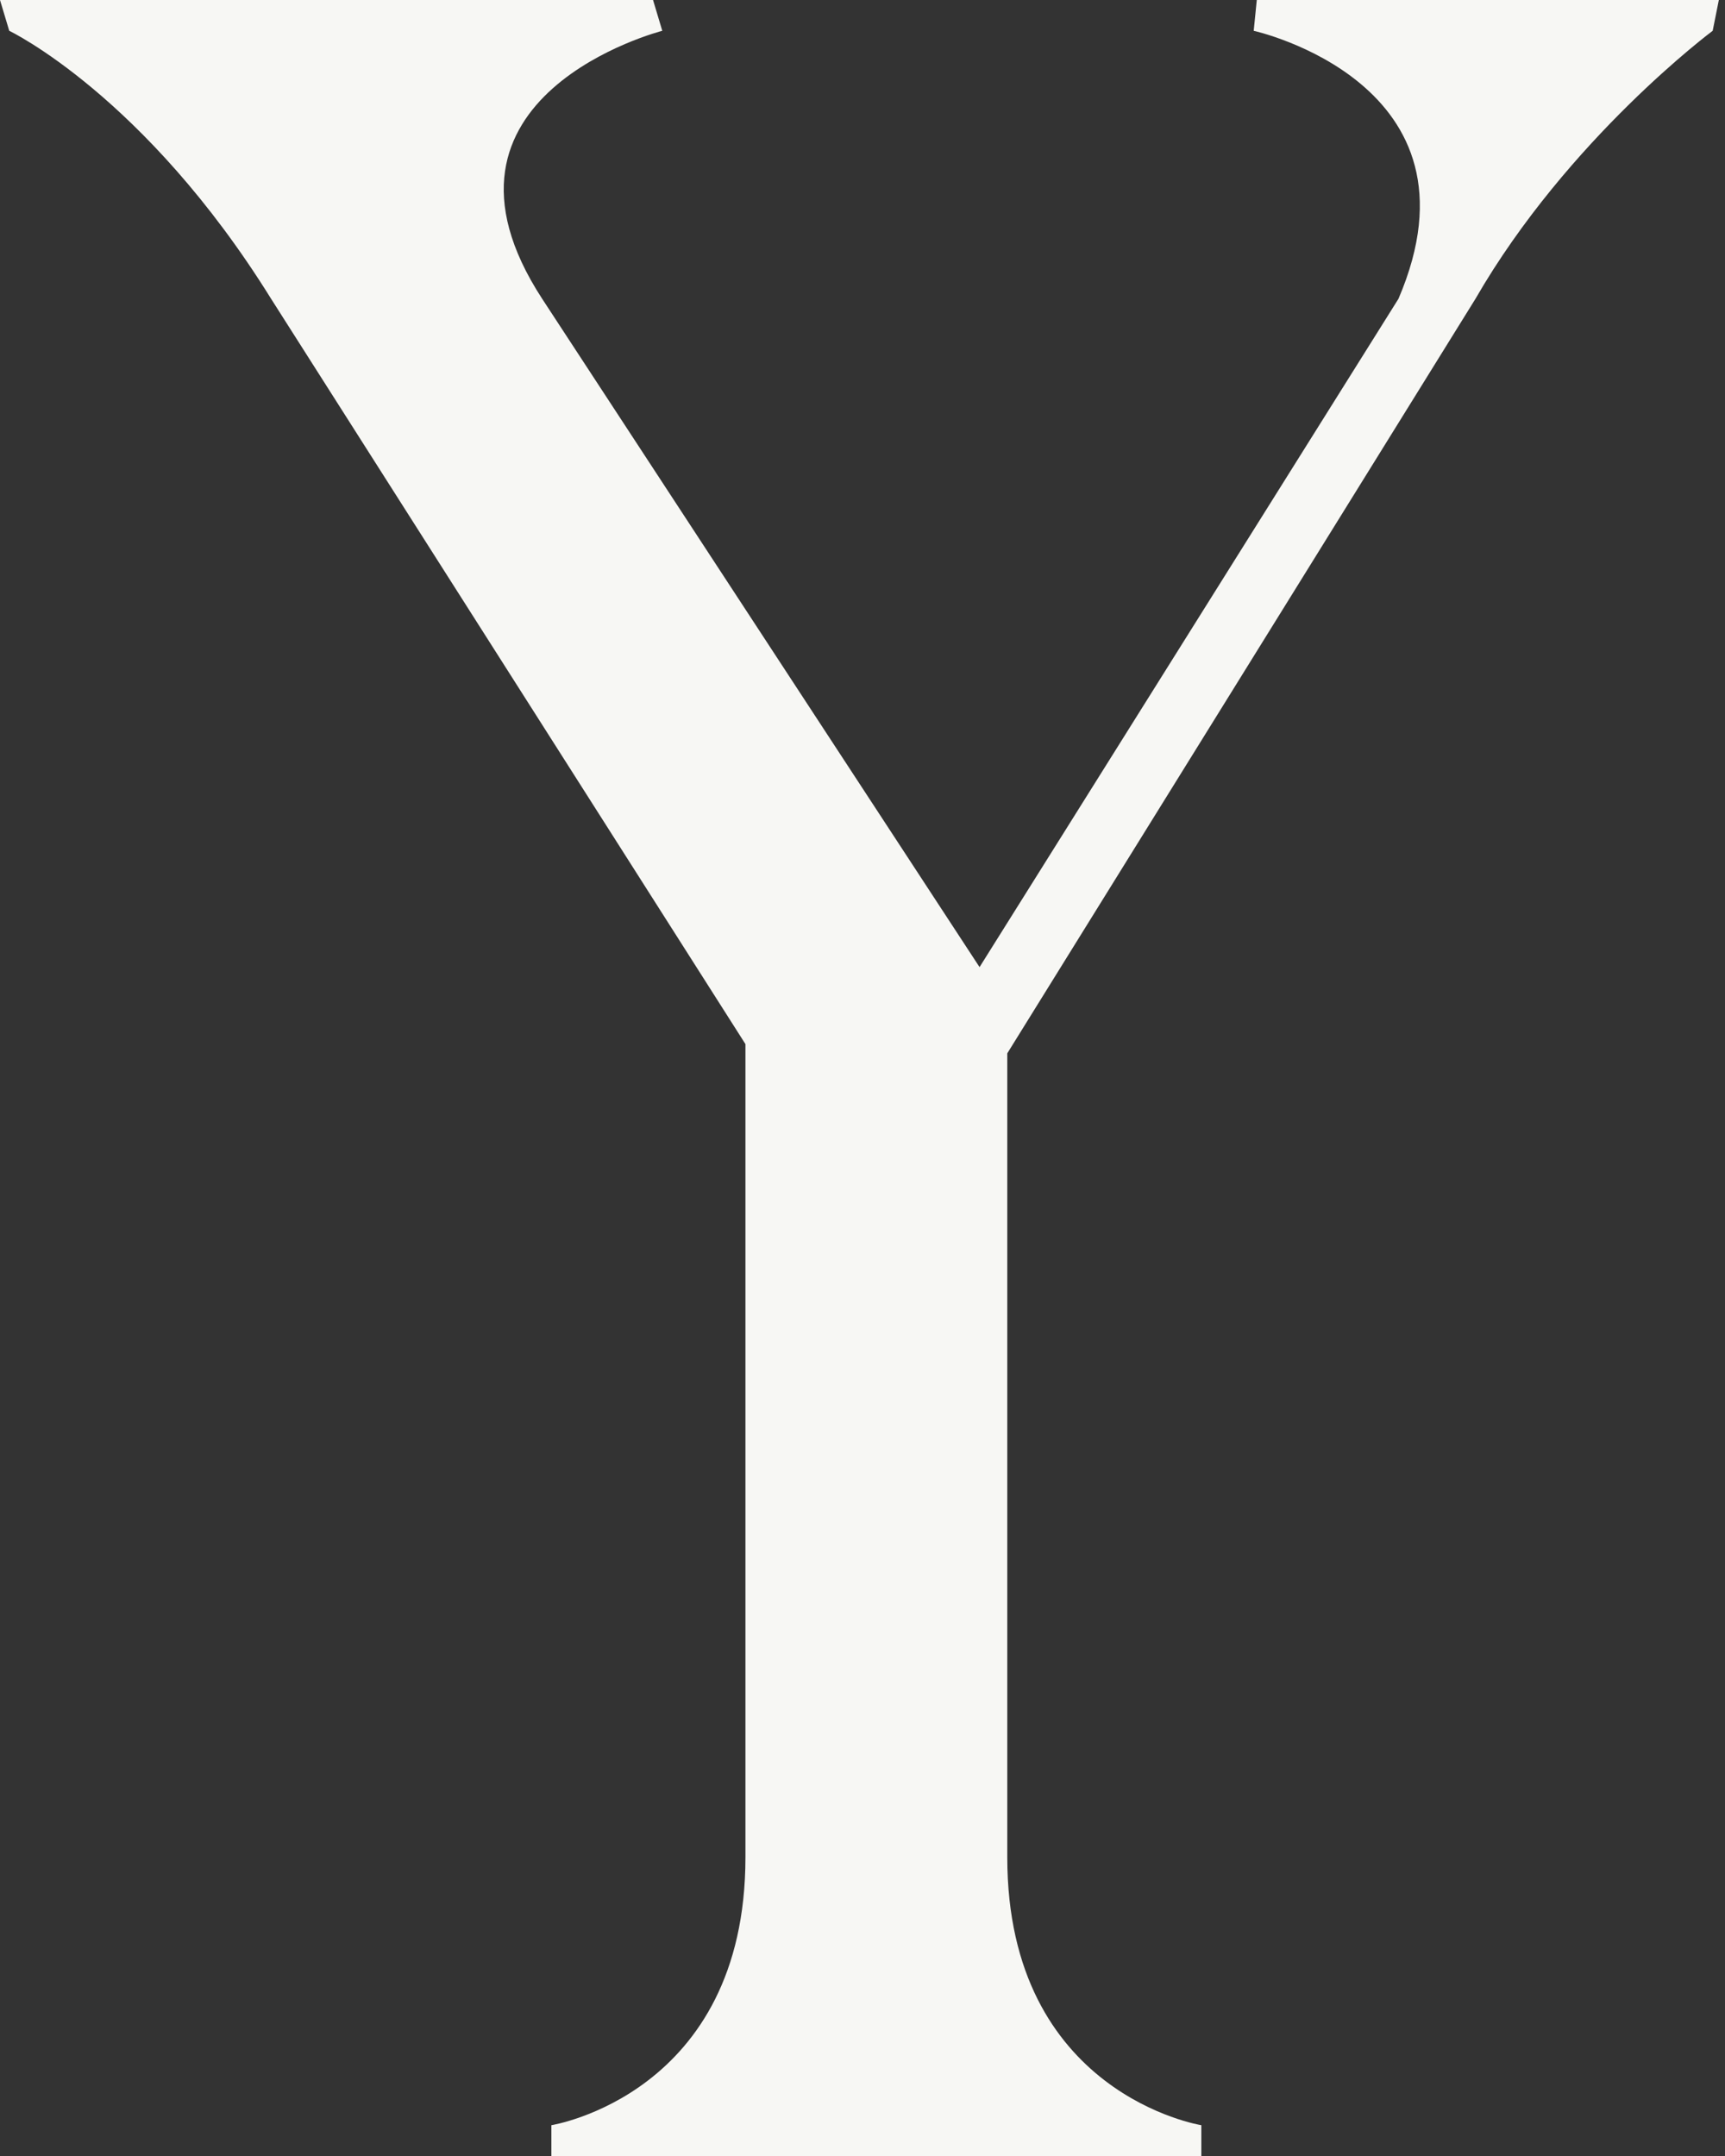 <?xml version="1.0" encoding="utf-8"?>
<svg xmlns="http://www.w3.org/2000/svg" fill="none" height="100%" overflow="visible" preserveAspectRatio="none" style="display: block;" viewBox="0 0 28 35" width="100%">
<rect x="0" y="0" width="28" height="35" fill="#333333" stroke="none"/>
<path d="M8.95 35V34.5C8.95 34.5 12.1 34 12.1 30.15V16.95L4.4 4.85C2.35 1.55 0.15 0.5 0.15 0.5L0 0H10.6L10.75 0.5C10.75 0.5 6.65 1.55 8.8 4.85L15.9 15.7L22.7 4.85C24.2 1.35 20.35 0.5 20.35 0.5L20.4 0H27.9L27.8 0.5C27.8 0.5 25.45 2.25 23.95 4.85L16.35 17.1V30.15C16.35 34 19.5 34.5 19.5 34.5V35H8.95Z" fill="#F7F7F4" id="Vector"/>
</svg>